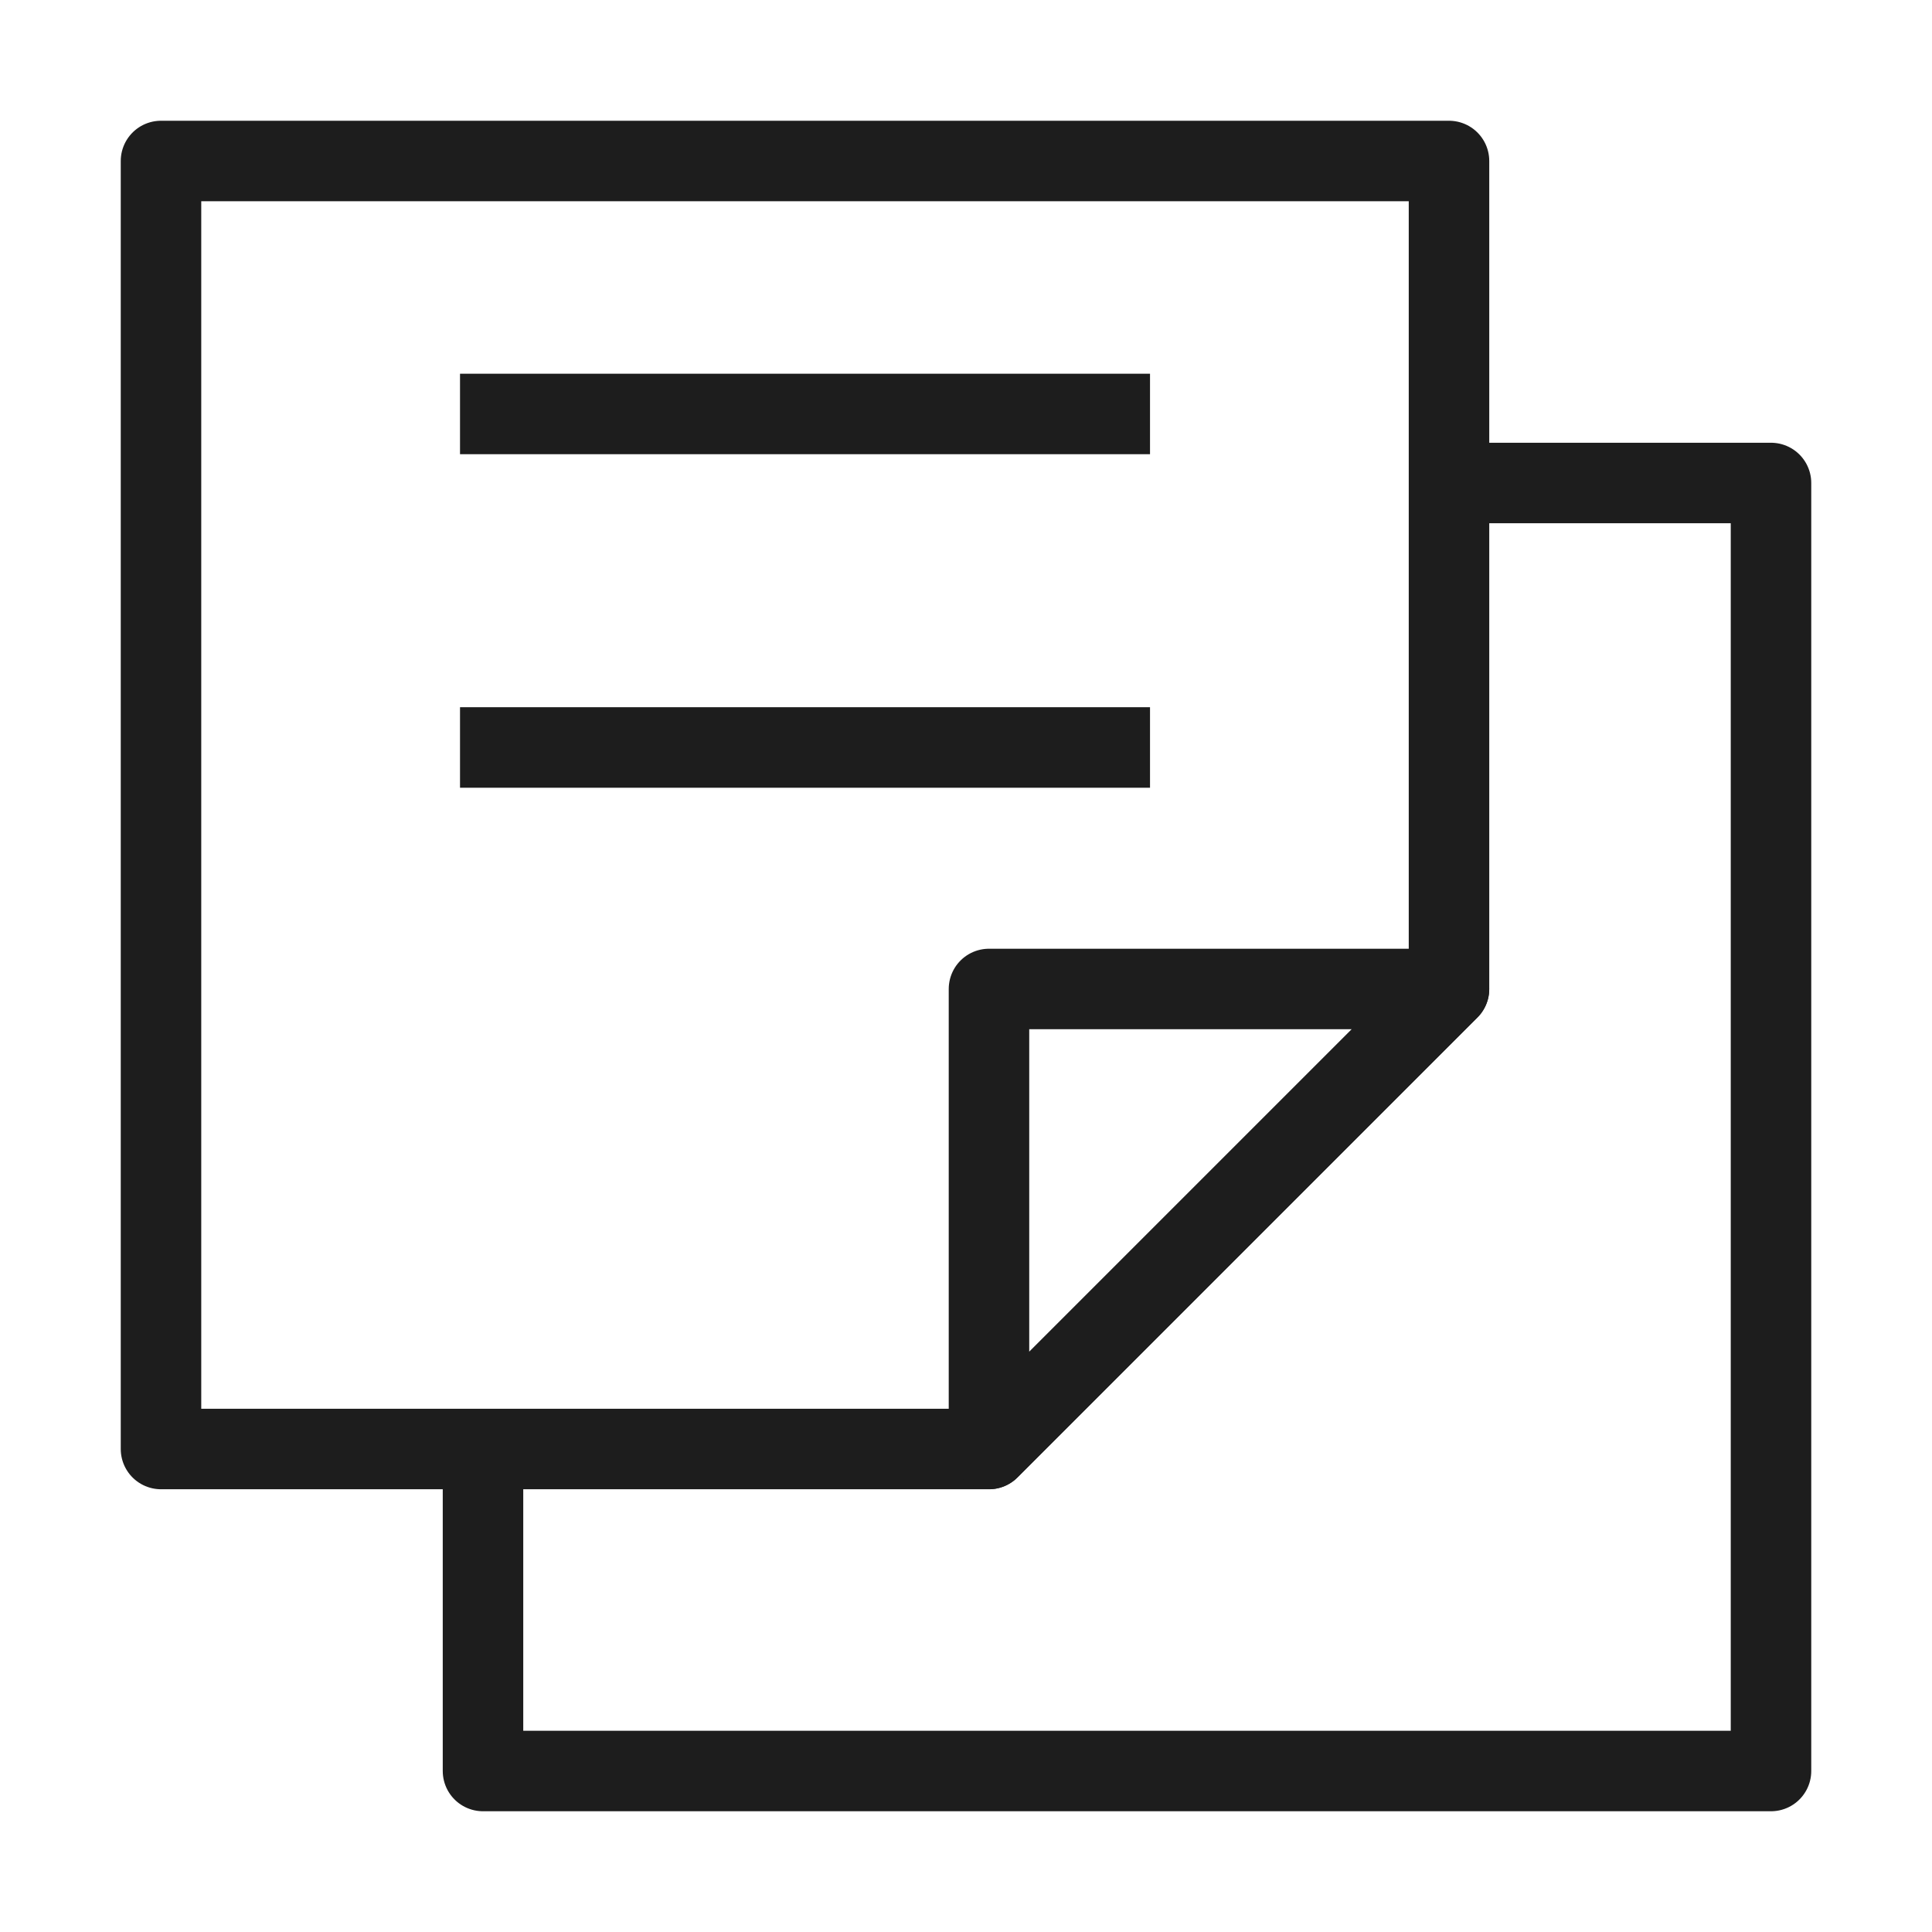 <svg width="57" height="57" viewBox="0 0 57 57" fill="none" xmlns="http://www.w3.org/2000/svg">
<path d="M42.75 14.25H52.25V38.679V52.25H38.679H14.25V42.75" stroke="#1D1D1D" stroke-width="2.375" stroke-linejoin="round"/>
<path d="M4.75 4.75H42.75V29.179L29.179 42.75H4.75V4.75Z" stroke="#1D1D1D" stroke-width="2.375" stroke-linejoin="round"/>
<path d="M29.178 29.178H42.749L29.178 42.749V29.178Z" stroke="#1D1D1D" stroke-width="2.375" stroke-linejoin="round"/>
<path d="M13.572 12.213H33.929" stroke="#1D1D1D" stroke-width="2.375" stroke-linejoin="round"/>
<path d="M13.572 22.053H33.929" stroke="#1D1D1D" stroke-width="2.375" stroke-linejoin="round"/>
</svg>
